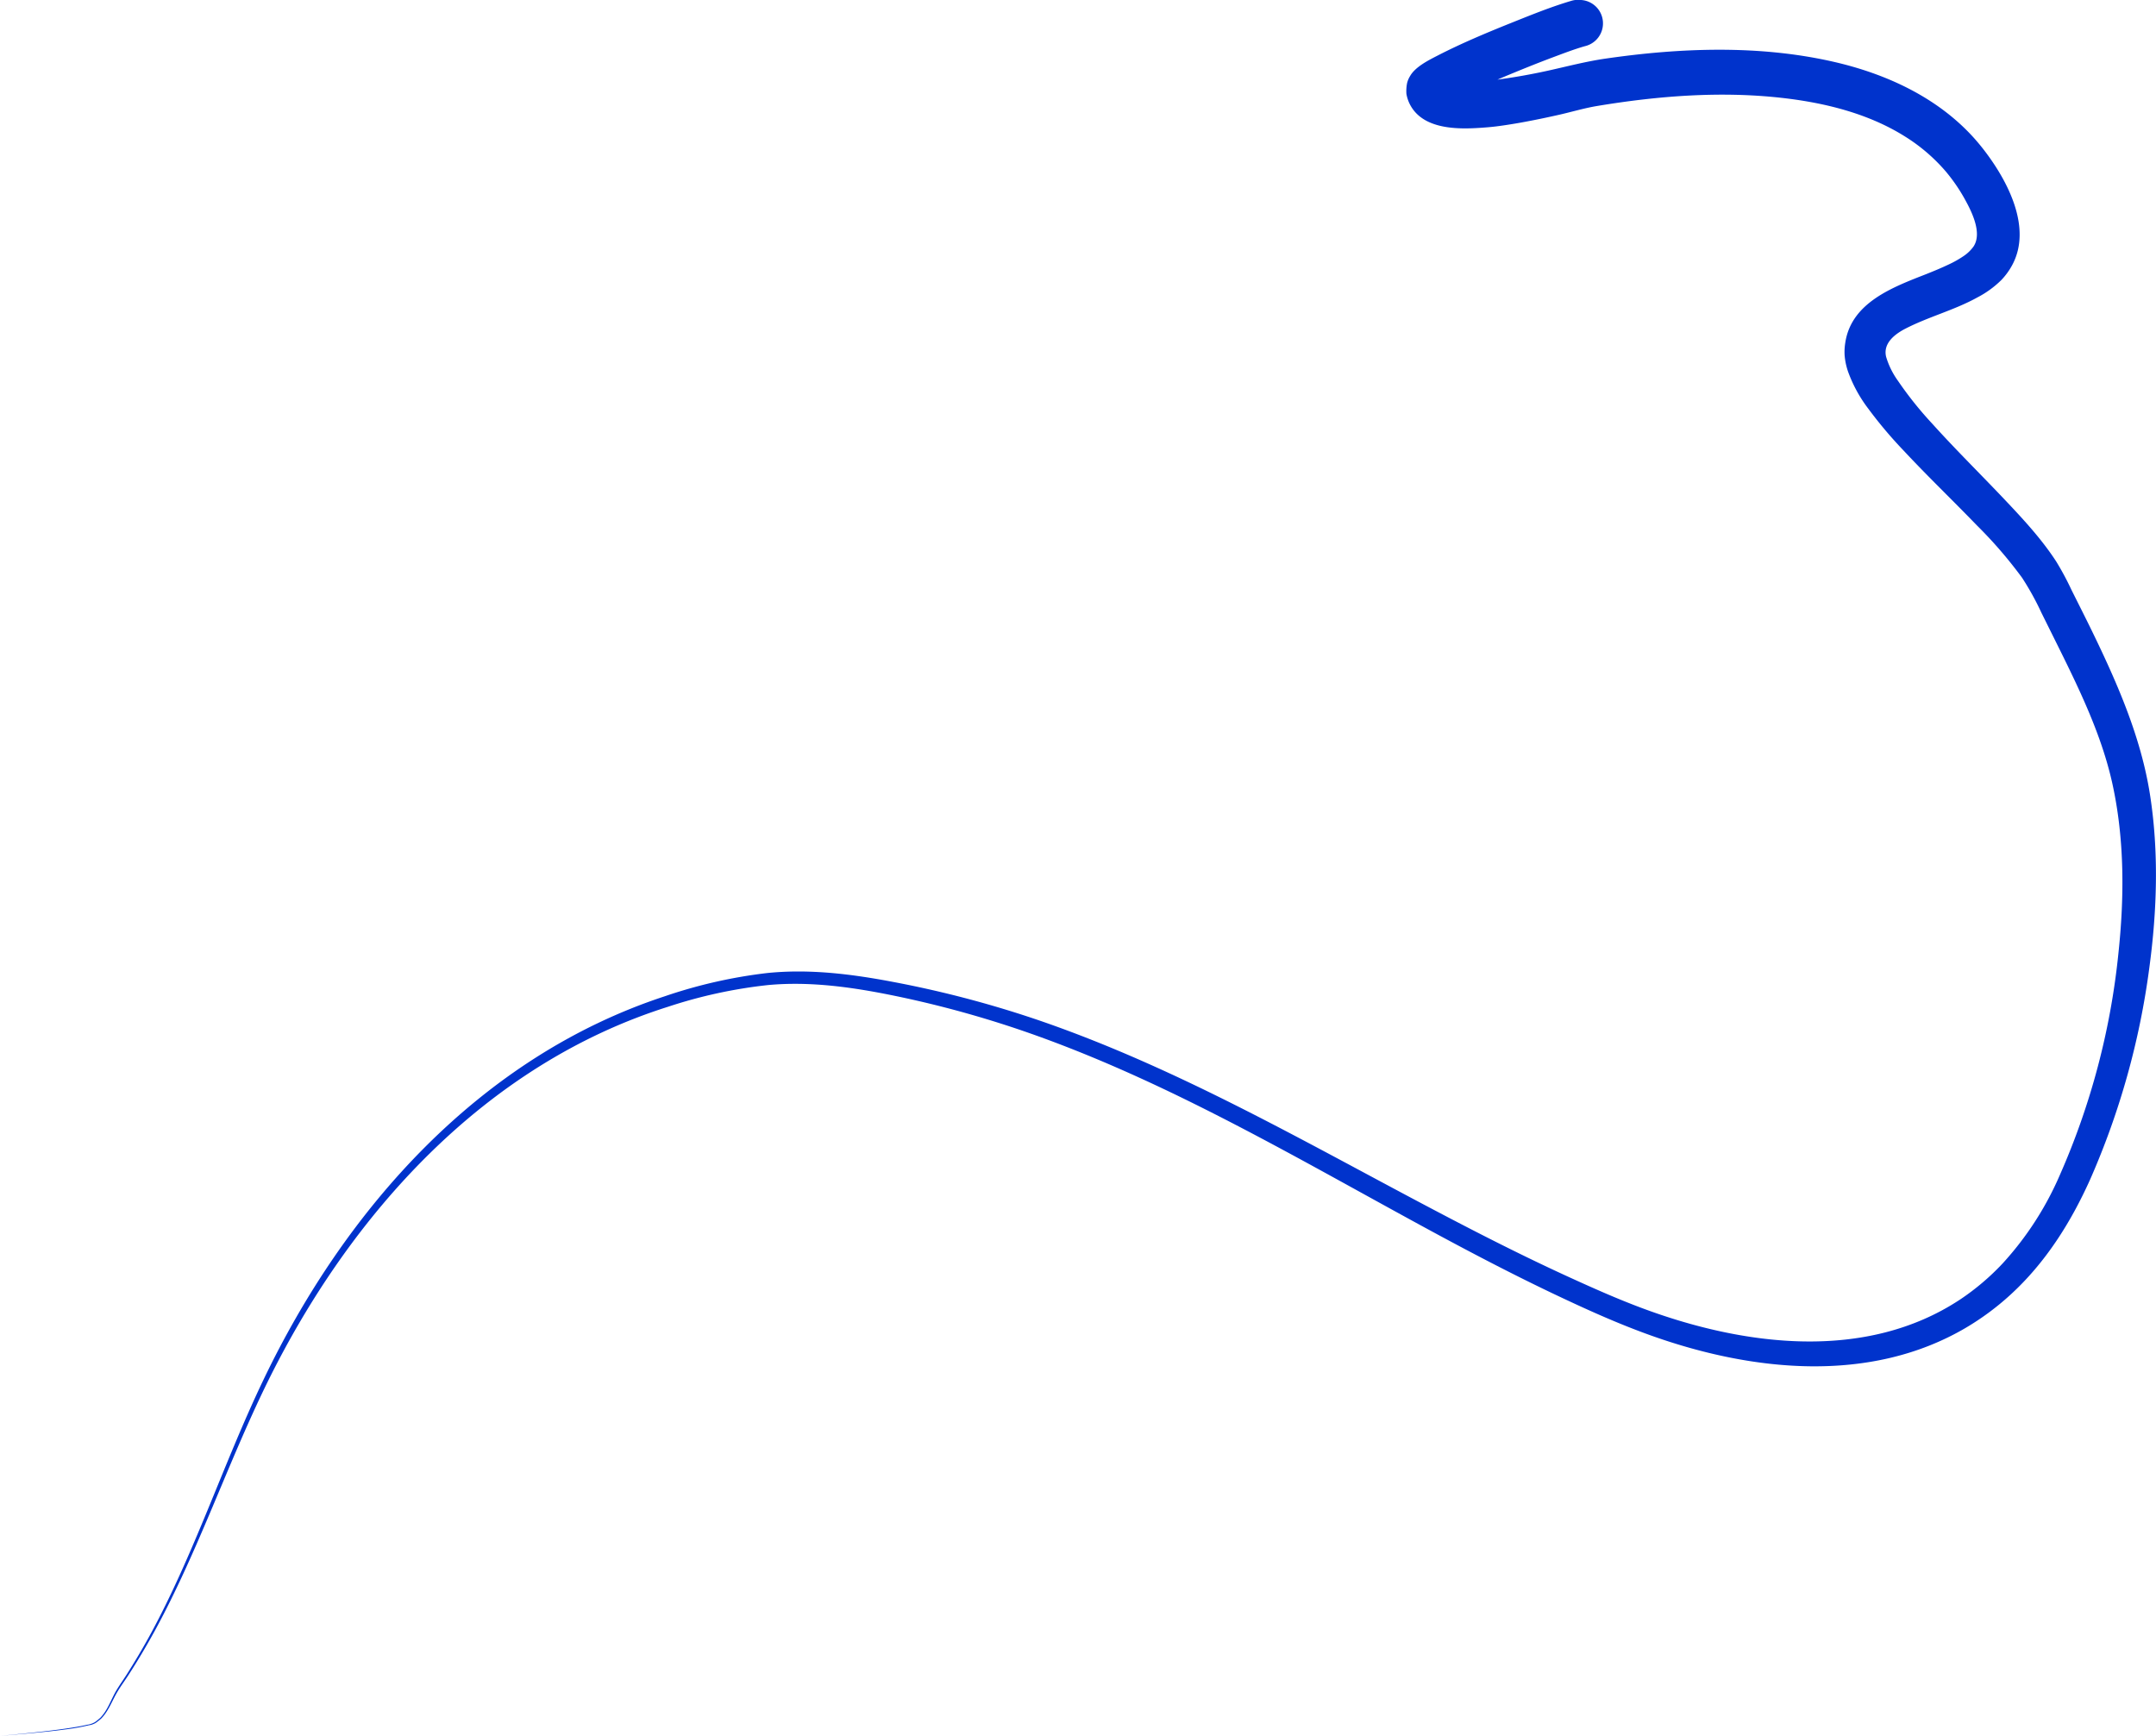 <?xml version="1.0" encoding="UTF-8"?> <svg xmlns="http://www.w3.org/2000/svg" viewBox="0 0 499.75 402.37"> <defs> <style>.cls-1{fill:#03c;}</style> </defs> <g id="Слой_2" data-name="Слой 2"> <g id="Слой_1-2" data-name="Слой 1"> <path class="cls-1" d="M366.5,0a5.49,5.49,0,0,0-2.16.16c-4.74,1.39-9.38,3.28-14,5.13-5.76,2.31-11.52,4.72-17.05,7.56-2.12,1.09-5.23,2.63-6.44,4.78a5.66,5.66,0,0,0-.69,1.62,9.54,9.54,0,0,0-.16,2.5,8.4,8.4,0,0,0,.93,2.67C330,30,337.8,30,343.29,29.62c1.14-.08,2.29-.17,3.43-.31s2.31-.31,3.47-.5c1.81-.29,2.74-.46,4.55-.81,2.15-.41,4.3-.87,6.44-1.35,3-.67,6-1.58,9-2.08,14.09-2.34,28.54-3.48,42.77-1.89,10,1.12,20.2,3.62,28.78,9.06a41,41,0,0,1,9.29,8,40.53,40.53,0,0,1,4.63,6.82c1.49,2.74,3.82,7.52,1.81,10.57a9,9,0,0,1-2.39,2.28,24,24,0,0,1-3.28,1.85c-1.73.83-3.5,1.56-5.28,2.27-7.65,3-17.36,6.54-18.78,15.89a13.32,13.32,0,0,0-.16,2.89,15.43,15.43,0,0,0,.81,3.86A32.2,32.2,0,0,0,433,94.65a100.56,100.56,0,0,0,8.21,9.75c5.53,5.94,11.38,11.53,17,17.36a101.94,101.94,0,0,1,10.49,12.15,64.43,64.43,0,0,1,4.48,8.1l4,8.06c5,10.09,10,20.47,12.45,31.54,2.85,12.94,2.8,26.42,1.39,39.54a169.76,169.76,0,0,1-13.54,51.17,73.34,73.34,0,0,1-13.26,20.52,56.48,56.48,0,0,1-9.8,8.33c-22,14.6-50.5,10.78-73.93,2-5.64-2.11-11.15-4.56-16.62-7.06-10.54-4.81-20.88-10.07-31.13-15.47C303,265,273.7,247.94,241.77,236.84a245.16,245.16,0,0,0-35.05-9.29c-9.51-1.8-19.25-3-28.93-2a114.48,114.48,0,0,0-23.75,5.4c-42.81,14.07-74,49.21-93,88.94-9.36,19.54-16,40.34-26.42,59.39-1.65,3-3.43,6-5.28,8.91-.77,1.21-1.62,2.39-2.35,3.62-1.25,2.09-2,4.6-3.74,6.37a13.54,13.54,0,0,1-1.24,1,5,5,0,0,1-1.85.62c-1.46.35-2.95.58-4.43.81-5.21.77-10.47,1.24-15.7,1.77,5.24-.48,10.48-.86,15.7-1.58a47.67,47.67,0,0,0,4.86-.89,4.18,4.18,0,0,0,1.58-.54,14,14,0,0,0,1.27-1c1.76-1.77,2.58-4.27,3.86-6.36.74-1.23,1.57-2.35,2.35-3.55,2.2-3.38,4.27-6.88,6.21-10.41C46,359.46,52.7,339.31,62,320.38c19.21-39,50.36-73.59,92.8-87a112.19,112.19,0,0,1,23.25-5.05c10-.92,20,.56,29.74,2.58a242.19,242.19,0,0,1,32.78,9.26c32.19,11.59,61.73,29.25,91.71,45.47,9.73,5.26,19.54,10.37,29.55,15.08,6.79,3.2,13.64,6.26,20.71,8.79,23.41,8.39,50.88,11.38,73.19-1.77a61.63,61.63,0,0,0,10.3-7.64c8.12-7.43,14-16.77,18.48-26.76a180.08,180.08,0,0,0,13.69-49c1.8-13.28,2.23-26.92.15-40.19s-7.55-25.75-13.42-37.83c-1.58-3.25-3.21-6.45-4.82-9.68a65.87,65.87,0,0,0-3.51-6.52c-3.41-5.24-7.71-9.86-12-14.39-5.53-5.84-11.28-11.49-16.67-17.47a84.43,84.43,0,0,1-8-10,18.6,18.6,0,0,1-2.74-5.56c-.75-3.12,2-5.24,4.48-6.52,5.4-2.78,11.37-4.29,16.7-7.25a22.85,22.85,0,0,0,5.51-4,16,16,0,0,0,2.59-3.58c4.56-8.62-1.09-19.32-6.33-26.23-.86-1.14-1.88-2.37-2.85-3.43-8.46-9.24-20.2-14.6-32.24-17.36-17.27-3.95-35.53-3.27-53-.73-4.48.66-8.81,1.8-13.23,2.78q-5.81,1.28-11.72,2.08l1.35-.58c3.81-1.59,7.63-3.14,11.49-4.59,2.45-.91,4.9-1.86,7.41-2.58A5.43,5.43,0,0,0,366.5,0Z"></path> </g> </g> </svg> 